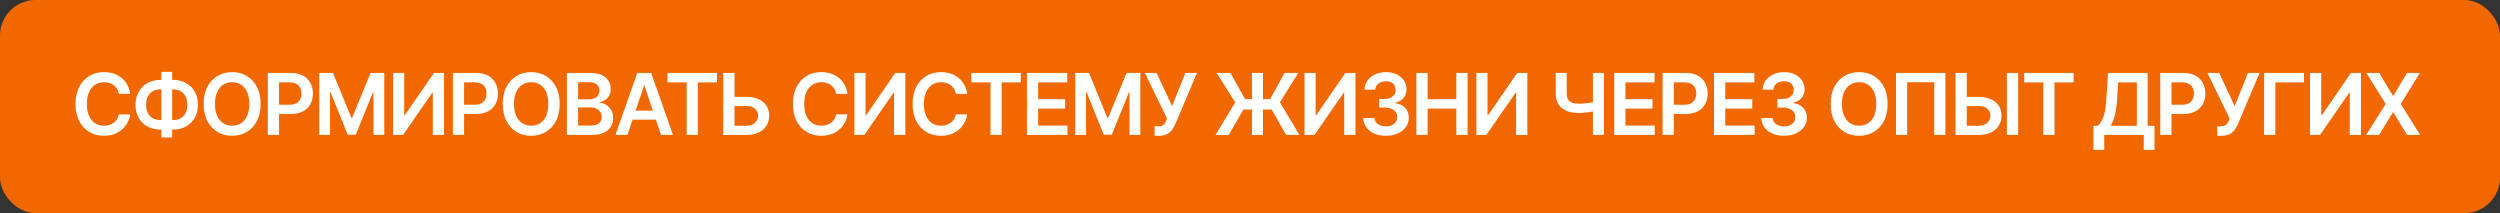 <?xml version="1.0" encoding="UTF-8"?> <svg xmlns="http://www.w3.org/2000/svg" width="352" height="30" viewBox="0 0 352 30" fill="none"><rect x="0" y="0" width="352" height="30" fill="#333333" stroke="none"/><rect width="352" height="30" rx="5" fill="#F16800"></rect><path d="M18.331 13.217H16.737C16.692 12.956 16.608 12.724 16.486 12.523C16.364 12.318 16.212 12.145 16.03 12.003C15.848 11.861 15.641 11.754 15.408 11.683C15.178 11.609 14.929 11.572 14.662 11.572C14.188 11.572 13.767 11.692 13.401 11.93C13.034 12.166 12.747 12.513 12.54 12.97C12.332 13.425 12.229 13.98 12.229 14.636C12.229 15.304 12.332 15.867 12.54 16.324C12.75 16.778 13.037 17.122 13.401 17.355C13.767 17.585 14.186 17.7 14.658 17.7C14.919 17.7 15.163 17.666 15.391 17.598C15.621 17.527 15.827 17.423 16.009 17.287C16.193 17.151 16.348 16.983 16.473 16.784C16.601 16.585 16.689 16.358 16.737 16.102L18.331 16.111C18.271 16.526 18.142 16.915 17.943 17.278C17.747 17.642 17.49 17.963 17.172 18.241C16.854 18.517 16.482 18.733 16.055 18.889C15.629 19.043 15.156 19.119 14.636 19.119C13.869 19.119 13.185 18.942 12.582 18.587C11.98 18.232 11.506 17.719 11.159 17.048C10.812 16.378 10.639 15.574 10.639 14.636C10.639 13.696 10.814 12.892 11.163 12.224C11.513 11.554 11.989 11.041 12.591 10.686C13.193 10.331 13.875 10.153 14.636 10.153C15.122 10.153 15.574 10.222 15.992 10.358C16.409 10.494 16.781 10.695 17.108 10.959C17.435 11.22 17.703 11.541 17.913 11.922C18.126 12.3 18.266 12.732 18.331 13.217ZM22.597 11.244H24.361C25.043 11.244 25.648 11.391 26.177 11.683C26.705 11.976 27.12 12.388 27.421 12.919C27.722 13.447 27.873 14.067 27.873 14.777C27.873 15.47 27.722 16.077 27.421 16.597C27.12 17.116 26.705 17.521 26.177 17.811C25.648 18.098 25.043 18.241 24.361 18.241H22.597C21.912 18.241 21.304 18.099 20.773 17.815C20.245 17.528 19.83 17.125 19.529 16.605C19.228 16.085 19.077 15.477 19.077 14.781C19.077 14.071 19.229 13.452 19.533 12.923C19.837 12.392 20.253 11.98 20.782 11.688C21.313 11.392 21.918 11.244 22.597 11.244ZM22.597 12.582C22.182 12.582 21.823 12.668 21.519 12.838C21.218 13.006 20.985 13.253 20.82 13.579C20.655 13.906 20.573 14.307 20.573 14.781C20.573 15.236 20.655 15.621 20.82 15.936C20.988 16.251 21.224 16.491 21.527 16.656C21.831 16.821 22.188 16.903 22.597 16.903H24.366C24.777 16.903 25.133 16.821 25.431 16.656C25.732 16.489 25.963 16.247 26.125 15.932C26.29 15.614 26.373 15.229 26.373 14.777C26.373 14.308 26.29 13.911 26.125 13.584C25.963 13.257 25.732 13.008 25.431 12.838C25.133 12.668 24.777 12.582 24.366 12.582H22.597ZM24.242 10.119V19.358H22.721V10.119H24.242ZM36.695 14.636C36.695 15.577 36.519 16.382 36.167 17.053C35.817 17.72 35.34 18.232 34.735 18.587C34.133 18.942 33.449 19.119 32.685 19.119C31.921 19.119 31.236 18.942 30.631 18.587C30.029 18.229 29.552 17.716 29.199 17.048C28.85 16.378 28.675 15.574 28.675 14.636C28.675 13.696 28.85 12.892 29.199 12.224C29.552 11.554 30.029 11.041 30.631 10.686C31.236 10.331 31.921 10.153 32.685 10.153C33.449 10.153 34.133 10.331 34.735 10.686C35.34 11.041 35.817 11.554 36.167 12.224C36.519 12.892 36.695 13.696 36.695 14.636ZM35.106 14.636C35.106 13.974 35.002 13.416 34.795 12.962C34.59 12.504 34.306 12.159 33.942 11.926C33.579 11.69 33.16 11.572 32.685 11.572C32.211 11.572 31.792 11.69 31.428 11.926C31.064 12.159 30.779 12.504 30.572 12.962C30.367 13.416 30.265 13.974 30.265 14.636C30.265 15.298 30.367 15.858 30.572 16.315C30.779 16.77 31.064 17.115 31.428 17.351C31.792 17.584 32.211 17.7 32.685 17.7C33.16 17.7 33.579 17.584 33.942 17.351C34.306 17.115 34.59 16.77 34.795 16.315C35.002 15.858 35.106 15.298 35.106 14.636ZM37.71 19V10.273H40.983C41.653 10.273 42.215 10.398 42.67 10.648C43.127 10.898 43.473 11.242 43.706 11.679C43.941 12.114 44.059 12.608 44.059 13.162C44.059 13.722 43.941 14.219 43.706 14.653C43.47 15.088 43.122 15.43 42.662 15.68C42.201 15.928 41.635 16.051 40.961 16.051H38.792V14.751H40.748C41.14 14.751 41.461 14.683 41.711 14.547C41.961 14.411 42.146 14.223 42.265 13.984C42.387 13.746 42.449 13.472 42.449 13.162C42.449 12.852 42.387 12.579 42.265 12.344C42.146 12.108 41.96 11.925 41.707 11.794C41.457 11.661 41.135 11.594 40.74 11.594H39.291V19H37.71ZM44.953 10.273H46.887L49.478 16.597H49.58L52.171 10.273H54.106V19H52.589V13.004H52.508L50.096 18.974H48.962L46.55 12.992H46.47V19H44.953V10.273ZM55.347 10.273H56.916V16.222H56.997L61.1 10.273H62.519V19H60.938V13.055H60.866L56.749 19H55.347V10.273ZM63.762 19V10.273H67.035C67.705 10.273 68.268 10.398 68.722 10.648C69.18 10.898 69.525 11.242 69.758 11.679C69.994 12.114 70.112 12.608 70.112 13.162C70.112 13.722 69.994 14.219 69.758 14.653C69.522 15.088 69.174 15.43 68.714 15.68C68.254 15.928 67.687 16.051 67.013 16.051H64.844V14.751H66.8C67.192 14.751 67.513 14.683 67.763 14.547C68.013 14.411 68.198 14.223 68.317 13.984C68.44 13.746 68.501 13.472 68.501 13.162C68.501 12.852 68.44 12.579 68.317 12.344C68.198 12.108 68.012 11.925 67.759 11.794C67.509 11.661 67.187 11.594 66.792 11.594H65.343V19H63.762ZM78.803 14.636C78.803 15.577 78.627 16.382 78.275 17.053C77.925 17.72 77.448 18.232 76.843 18.587C76.24 18.942 75.557 19.119 74.793 19.119C74.029 19.119 73.344 18.942 72.739 18.587C72.137 18.229 71.659 17.716 71.307 17.048C70.958 16.378 70.783 15.574 70.783 14.636C70.783 13.696 70.958 12.892 71.307 12.224C71.659 11.554 72.137 11.041 72.739 10.686C73.344 10.331 74.029 10.153 74.793 10.153C75.557 10.153 76.24 10.331 76.843 10.686C77.448 11.041 77.925 11.554 78.275 12.224C78.627 12.892 78.803 13.696 78.803 14.636ZM77.213 14.636C77.213 13.974 77.11 13.416 76.902 12.962C76.698 12.504 76.414 12.159 76.05 11.926C75.686 11.69 75.267 11.572 74.793 11.572C74.319 11.572 73.9 11.69 73.536 11.926C73.172 12.159 72.887 12.504 72.679 12.962C72.475 13.416 72.373 13.974 72.373 14.636C72.373 15.298 72.475 15.858 72.679 16.315C72.887 16.77 73.172 17.115 73.536 17.351C73.9 17.584 74.319 17.7 74.793 17.7C75.267 17.7 75.686 17.584 76.05 17.351C76.414 17.115 76.698 16.77 76.902 16.315C77.11 15.858 77.213 15.298 77.213 14.636ZM79.818 19V10.273H83.159C83.789 10.273 84.313 10.372 84.731 10.571C85.151 10.767 85.465 11.036 85.673 11.376C85.883 11.717 85.988 12.104 85.988 12.536C85.988 12.891 85.92 13.195 85.784 13.447C85.647 13.697 85.464 13.901 85.234 14.057C85.004 14.213 84.747 14.325 84.463 14.393V14.479C84.772 14.496 85.069 14.591 85.353 14.764C85.64 14.935 85.874 15.176 86.056 15.489C86.238 15.801 86.329 16.179 86.329 16.622C86.329 17.074 86.22 17.48 86.001 17.841C85.782 18.199 85.453 18.482 85.012 18.689C84.572 18.896 84.018 19 83.35 19H79.818ZM81.399 17.679H83.099C83.673 17.679 84.086 17.57 84.339 17.351C84.595 17.129 84.722 16.845 84.722 16.499C84.722 16.24 84.659 16.007 84.531 15.8C84.403 15.589 84.221 15.425 83.985 15.305C83.749 15.183 83.468 15.122 83.141 15.122H81.399V17.679ZM81.399 13.984H82.963C83.235 13.984 83.481 13.935 83.7 13.835C83.918 13.733 84.09 13.589 84.215 13.405C84.343 13.217 84.407 12.996 84.407 12.74C84.407 12.402 84.288 12.124 84.049 11.905C83.813 11.686 83.463 11.577 82.997 11.577H81.399V13.984ZM88.345 19H86.658L89.73 10.273H91.682L94.758 19H93.071L90.74 12.062H90.672L88.345 19ZM88.4 15.578H93.003V16.848H88.4V15.578ZM93.99 11.598V10.273H100.953V11.598H98.255V19H96.687V11.598H93.99ZM102.885 13.643H105.101C105.768 13.643 106.341 13.753 106.818 13.972C107.298 14.188 107.666 14.493 107.922 14.888C108.177 15.283 108.305 15.747 108.305 16.281C108.305 16.818 108.177 17.291 107.922 17.7C107.666 18.107 107.298 18.425 106.818 18.655C106.341 18.885 105.768 19 105.101 19H101.832V10.273H103.417V17.704H105.101C105.453 17.704 105.751 17.638 105.996 17.504C106.24 17.371 106.425 17.195 106.55 16.976C106.677 16.757 106.741 16.52 106.741 16.264C106.741 15.895 106.599 15.581 106.315 15.322C106.034 15.061 105.629 14.93 105.101 14.93H102.885V13.643ZM119.329 13.217H117.735C117.69 12.956 117.606 12.724 117.484 12.523C117.362 12.318 117.21 12.145 117.028 12.003C116.846 11.861 116.639 11.754 116.406 11.683C116.176 11.609 115.927 11.572 115.66 11.572C115.186 11.572 114.765 11.692 114.399 11.93C114.032 12.166 113.745 12.513 113.538 12.97C113.331 13.425 113.227 13.98 113.227 14.636C113.227 15.304 113.331 15.867 113.538 16.324C113.748 16.778 114.035 17.122 114.399 17.355C114.765 17.585 115.184 17.7 115.656 17.7C115.917 17.7 116.162 17.666 116.389 17.598C116.619 17.527 116.825 17.423 117.007 17.287C117.191 17.151 117.346 16.983 117.471 16.784C117.599 16.585 117.687 16.358 117.735 16.102L119.329 16.111C119.27 16.526 119.14 16.915 118.941 17.278C118.745 17.642 118.488 17.963 118.17 18.241C117.852 18.517 117.48 18.733 117.054 18.889C116.628 19.043 116.155 19.119 115.635 19.119C114.868 19.119 114.183 18.942 113.581 18.587C112.978 18.232 112.504 17.719 112.157 17.048C111.811 16.378 111.637 15.574 111.637 14.636C111.637 13.696 111.812 12.892 112.162 12.224C112.511 11.554 112.987 11.041 113.589 10.686C114.191 10.331 114.873 10.153 115.635 10.153C116.12 10.153 116.572 10.222 116.99 10.358C117.407 10.494 117.78 10.695 118.106 10.959C118.433 11.22 118.701 11.541 118.912 11.922C119.125 12.3 119.264 12.732 119.329 13.217ZM120.297 10.273H121.865V16.222H121.946L126.05 10.273H127.469V19H125.888V13.055H125.816L121.699 19H120.297V10.273ZM136.182 13.217H134.588C134.543 12.956 134.459 12.724 134.337 12.523C134.214 12.318 134.062 12.145 133.881 12.003C133.699 11.861 133.491 11.754 133.258 11.683C133.028 11.609 132.78 11.572 132.513 11.572C132.038 11.572 131.618 11.692 131.251 11.93C130.885 12.166 130.598 12.513 130.391 12.97C130.183 13.425 130.079 13.98 130.079 14.636C130.079 15.304 130.183 15.867 130.391 16.324C130.601 16.778 130.888 17.122 131.251 17.355C131.618 17.585 132.037 17.7 132.508 17.7C132.77 17.7 133.014 17.666 133.241 17.598C133.472 17.527 133.677 17.423 133.859 17.287C134.044 17.151 134.199 16.983 134.324 16.784C134.452 16.585 134.54 16.358 134.588 16.102L136.182 16.111C136.122 16.526 135.993 16.915 135.794 17.278C135.598 17.642 135.341 17.963 135.023 18.241C134.704 18.517 134.332 18.733 133.906 18.889C133.48 19.043 133.007 19.119 132.487 19.119C131.72 19.119 131.035 18.942 130.433 18.587C129.831 18.232 129.356 17.719 129.01 17.048C128.663 16.378 128.49 15.574 128.49 14.636C128.49 13.696 128.665 12.892 129.014 12.224C129.364 11.554 129.839 11.041 130.442 10.686C131.044 10.331 131.726 10.153 132.487 10.153C132.973 10.153 133.425 10.222 133.842 10.358C134.26 10.494 134.632 10.695 134.959 10.959C135.285 11.22 135.554 11.541 135.764 11.922C135.977 12.3 136.116 12.732 136.182 13.217ZM136.766 11.598V10.273H143.729V11.598H141.032V19H139.463V11.598H136.766ZM144.591 19V10.273H150.268V11.598H146.172V13.967H149.974V15.293H146.172V17.675H150.302V19H144.591ZM151.4 10.273H153.335L155.926 16.597H156.028L158.619 10.273H160.554V19H159.037V13.004H158.956L156.544 18.974H155.41L152.998 12.992H152.918V19H151.4V10.273ZM162.575 19.119V17.79H163.074C163.298 17.79 163.483 17.757 163.628 17.692C163.773 17.626 163.889 17.533 163.977 17.41C164.068 17.288 164.143 17.146 164.203 16.984L164.318 16.69L161.199 10.273H162.852L165.026 14.943L166.905 10.273H168.533L165.524 17.389C165.385 17.696 165.224 17.982 165.043 18.246C164.861 18.507 164.624 18.719 164.331 18.881C164.041 19.04 163.663 19.119 163.197 19.119H162.575ZM177.829 10.273V19H176.278V10.273H177.829ZM171.151 19L173.921 14.415L171.309 10.273H173.248L175.31 13.959H178.834L180.863 10.273H182.793L180.219 14.411L182.955 19H181.084L179.06 15.425H175.067L173.005 19H171.151ZM183.676 10.273H185.244V16.222H185.325L189.429 10.273H190.848V19H189.267V13.055H189.194L185.078 19H183.676V10.273ZM195.137 19.119C194.524 19.119 193.978 19.014 193.501 18.804C193.026 18.594 192.651 18.301 192.376 17.926C192.1 17.551 191.954 17.118 191.937 16.626H193.539C193.553 16.862 193.632 17.068 193.774 17.244C193.916 17.418 194.105 17.553 194.34 17.649C194.576 17.746 194.84 17.794 195.133 17.794C195.445 17.794 195.722 17.74 195.964 17.632C196.205 17.521 196.394 17.368 196.531 17.172C196.667 16.976 196.734 16.75 196.731 16.494C196.734 16.23 196.666 15.997 196.526 15.796C196.387 15.594 196.186 15.436 195.921 15.322C195.66 15.209 195.345 15.152 194.975 15.152H194.204V13.933H194.975C195.279 13.933 195.545 13.881 195.772 13.776C196.002 13.671 196.183 13.523 196.313 13.332C196.444 13.139 196.508 12.916 196.505 12.663C196.508 12.416 196.453 12.202 196.339 12.02C196.228 11.835 196.07 11.692 195.866 11.589C195.664 11.487 195.427 11.436 195.154 11.436C194.887 11.436 194.64 11.484 194.413 11.581C194.186 11.678 194.002 11.815 193.863 11.994C193.724 12.171 193.65 12.381 193.641 12.625H192.12C192.132 12.136 192.272 11.707 192.542 11.338C192.815 10.966 193.178 10.676 193.633 10.469C194.087 10.258 194.597 10.153 195.163 10.153C195.745 10.153 196.251 10.263 196.68 10.482C197.112 10.697 197.445 10.989 197.681 11.355C197.917 11.722 198.035 12.126 198.035 12.57C198.038 13.061 197.893 13.473 197.6 13.805C197.311 14.138 196.93 14.355 196.458 14.457V14.526C197.072 14.611 197.542 14.838 197.869 15.207C198.198 15.574 198.362 16.03 198.359 16.575C198.359 17.064 198.22 17.501 197.941 17.888C197.666 18.271 197.285 18.572 196.799 18.791C196.316 19.01 195.762 19.119 195.137 19.119ZM199.427 19V10.273H201.008V13.967H205.052V10.273H206.637V19H205.052V15.293H201.008V19H199.427ZM207.876 10.273H209.445V16.222H209.526L213.629 10.273H215.048V19H213.467V13.055H213.395L209.278 19H207.876V10.273ZM219.047 10.273H220.594V13.119C220.594 13.489 220.658 13.781 220.786 13.997C220.917 14.213 221.11 14.368 221.366 14.462C221.621 14.555 221.939 14.602 222.32 14.602C222.491 14.602 222.674 14.597 222.87 14.585C223.069 14.571 223.269 14.553 223.471 14.53C223.672 14.504 223.866 14.474 224.05 14.44C224.235 14.403 224.4 14.364 224.545 14.321V15.608C224.4 15.653 224.238 15.695 224.059 15.732C223.88 15.768 223.691 15.8 223.492 15.825C223.293 15.851 223.094 15.871 222.895 15.885C222.697 15.899 222.505 15.906 222.32 15.906C221.653 15.906 221.073 15.811 220.582 15.621C220.093 15.428 219.715 15.126 219.448 14.717C219.181 14.308 219.047 13.776 219.047 13.119V10.273ZM224.285 10.273H225.84V19H224.285V10.273ZM227.284 19V10.273H232.96V11.598H228.865V13.967H232.666V15.293H228.865V17.675H232.994V19H227.284ZM234.093 19V10.273H237.366C238.036 10.273 238.599 10.398 239.053 10.648C239.511 10.898 239.856 11.242 240.089 11.679C240.325 12.114 240.443 12.608 240.443 13.162C240.443 13.722 240.325 14.219 240.089 14.653C239.853 15.088 239.505 15.43 239.045 15.68C238.585 15.928 238.018 16.051 237.345 16.051H235.176V14.751H237.131C237.524 14.751 237.845 14.683 238.095 14.547C238.345 14.411 238.529 14.223 238.649 13.984C238.771 13.746 238.832 13.472 238.832 13.162C238.832 12.852 238.771 12.579 238.649 12.344C238.529 12.108 238.343 11.925 238.09 11.794C237.84 11.661 237.518 11.594 237.123 11.594H235.674V19H234.093ZM241.336 19V10.273H247.012V11.598H242.917V13.967H246.718V15.293H242.917V17.675H247.046V19H241.336ZM251.192 19.119C250.578 19.119 250.033 19.014 249.555 18.804C249.081 18.594 248.706 18.301 248.43 17.926C248.155 17.551 248.008 17.118 247.991 16.626H249.594C249.608 16.862 249.686 17.068 249.828 17.244C249.97 17.418 250.159 17.553 250.395 17.649C250.631 17.746 250.895 17.794 251.187 17.794C251.5 17.794 251.777 17.74 252.018 17.632C252.26 17.521 252.449 17.368 252.585 17.172C252.722 16.976 252.788 16.75 252.785 16.494C252.788 16.23 252.72 15.997 252.581 15.796C252.442 15.594 252.24 15.436 251.976 15.322C251.714 15.209 251.399 15.152 251.03 15.152H250.258V13.933H251.03C251.334 13.933 251.599 13.881 251.827 13.776C252.057 13.671 252.237 13.523 252.368 13.332C252.499 13.139 252.562 12.916 252.56 12.663C252.562 12.416 252.507 12.202 252.393 12.02C252.283 11.835 252.125 11.692 251.92 11.589C251.719 11.487 251.482 11.436 251.209 11.436C250.942 11.436 250.695 11.484 250.467 11.581C250.24 11.678 250.057 11.815 249.918 11.994C249.778 12.171 249.705 12.381 249.696 12.625H248.175C248.186 12.136 248.327 11.707 248.597 11.338C248.869 10.966 249.233 10.676 249.687 10.469C250.142 10.258 250.652 10.153 251.217 10.153C251.8 10.153 252.305 10.263 252.734 10.482C253.166 10.697 253.5 10.989 253.736 11.355C253.972 11.722 254.089 12.126 254.089 12.57C254.092 13.061 253.947 13.473 253.655 13.805C253.365 14.138 252.984 14.355 252.513 14.457V14.526C253.126 14.611 253.597 14.838 253.923 15.207C254.253 15.574 254.416 16.03 254.413 16.575C254.413 17.064 254.274 17.501 253.996 17.888C253.72 18.271 253.339 18.572 252.854 18.791C252.371 19.01 251.817 19.119 251.192 19.119ZM265.776 14.636C265.776 15.577 265.6 16.382 265.248 17.053C264.898 17.72 264.421 18.232 263.816 18.587C263.214 18.942 262.53 19.119 261.766 19.119C261.002 19.119 260.317 18.942 259.712 18.587C259.11 18.229 258.633 17.716 258.28 17.048C257.931 16.378 257.756 15.574 257.756 14.636C257.756 13.696 257.931 12.892 258.28 12.224C258.633 11.554 259.11 11.041 259.712 10.686C260.317 10.331 261.002 10.153 261.766 10.153C262.53 10.153 263.214 10.331 263.816 10.686C264.421 11.041 264.898 11.554 265.248 12.224C265.6 12.892 265.776 13.696 265.776 14.636ZM264.187 14.636C264.187 13.974 264.083 13.416 263.876 12.962C263.671 12.504 263.387 12.159 263.023 11.926C262.66 11.69 262.241 11.572 261.766 11.572C261.292 11.572 260.873 11.69 260.509 11.926C260.145 12.159 259.86 12.504 259.653 12.962C259.448 13.416 259.346 13.974 259.346 14.636C259.346 15.298 259.448 15.858 259.653 16.315C259.86 16.77 260.145 17.115 260.509 17.351C260.873 17.584 261.292 17.7 261.766 17.7C262.241 17.7 262.66 17.584 263.023 17.351C263.387 17.115 263.671 16.77 263.876 16.315C264.083 15.858 264.187 15.298 264.187 14.636ZM273.912 10.273V19H272.343V11.585H268.525V19H266.957V10.273H273.912ZM276.392 13.643H278.608C279.276 13.643 279.848 13.753 280.325 13.972C280.805 14.188 281.173 14.493 281.429 14.888C281.685 15.283 281.813 15.747 281.813 16.281C281.813 16.818 281.685 17.291 281.429 17.7C281.173 18.107 280.805 18.425 280.325 18.655C279.848 18.885 279.276 19 278.608 19H275.34V10.273H276.925V17.704H278.608C278.96 17.704 279.259 17.638 279.503 17.504C279.747 17.371 279.932 17.195 280.057 16.976C280.185 16.757 280.249 16.52 280.249 16.264C280.249 15.895 280.107 15.581 279.823 15.322C279.541 15.061 279.136 14.93 278.608 14.93H276.392V13.643ZM284.152 10.273V19H282.567V10.273H284.152ZM285.006 11.598V10.273H291.969V11.598H289.271V19H287.703V11.598H285.006ZM294.761 21.105V17.709H295.345C295.541 17.553 295.724 17.332 295.895 17.048C296.065 16.764 296.21 16.375 296.329 15.881C296.449 15.386 296.531 14.747 296.576 13.963L296.807 10.273H302.385V17.709H303.356V21.097H301.839V19H296.278V21.105H294.761ZM297.186 17.709H300.868V11.598H298.23L298.093 13.963C298.057 14.557 297.997 15.088 297.914 15.557C297.832 16.026 297.728 16.439 297.603 16.797C297.478 17.152 297.339 17.456 297.186 17.709ZM304.164 19V10.273H307.437C308.107 10.273 308.67 10.398 309.124 10.648C309.582 10.898 309.927 11.242 310.16 11.679C310.396 12.114 310.514 12.608 310.514 13.162C310.514 13.722 310.396 14.219 310.16 14.653C309.924 15.088 309.576 15.43 309.116 15.68C308.656 15.928 308.089 16.051 307.416 16.051H305.247V14.751H307.203C307.595 14.751 307.916 14.683 308.166 14.547C308.416 14.411 308.6 14.223 308.72 13.984C308.842 13.746 308.903 13.472 308.903 13.162C308.903 12.852 308.842 12.579 308.72 12.344C308.6 12.108 308.414 11.925 308.161 11.794C307.911 11.661 307.589 11.594 307.194 11.594H305.745V19H304.164ZM312.187 19.119V17.79H312.685C312.91 17.79 313.094 17.757 313.239 17.692C313.384 17.626 313.501 17.533 313.589 17.41C313.68 17.288 313.755 17.146 313.815 16.984L313.93 16.69L310.81 10.273H312.464L314.637 14.943L316.516 10.273H318.144L315.136 17.389C314.996 17.696 314.836 17.982 314.654 18.246C314.472 18.507 314.235 18.719 313.942 18.881C313.653 19.04 313.275 19.119 312.809 19.119H312.187ZM324.402 10.273V11.598H320.371V19H318.79V10.273H324.402ZM325.259 10.273H326.828V16.222H326.909L331.012 10.273H332.431V19H330.85V13.055H330.778L326.661 19H325.259V10.273ZM334.995 10.273L336.917 13.469H336.985L338.915 10.273H340.718L338.029 14.636L340.761 19H338.928L336.985 15.825H336.917L334.974 19H333.15L335.907 14.636L333.184 10.273H334.995Z" fill="white"></path></svg> 